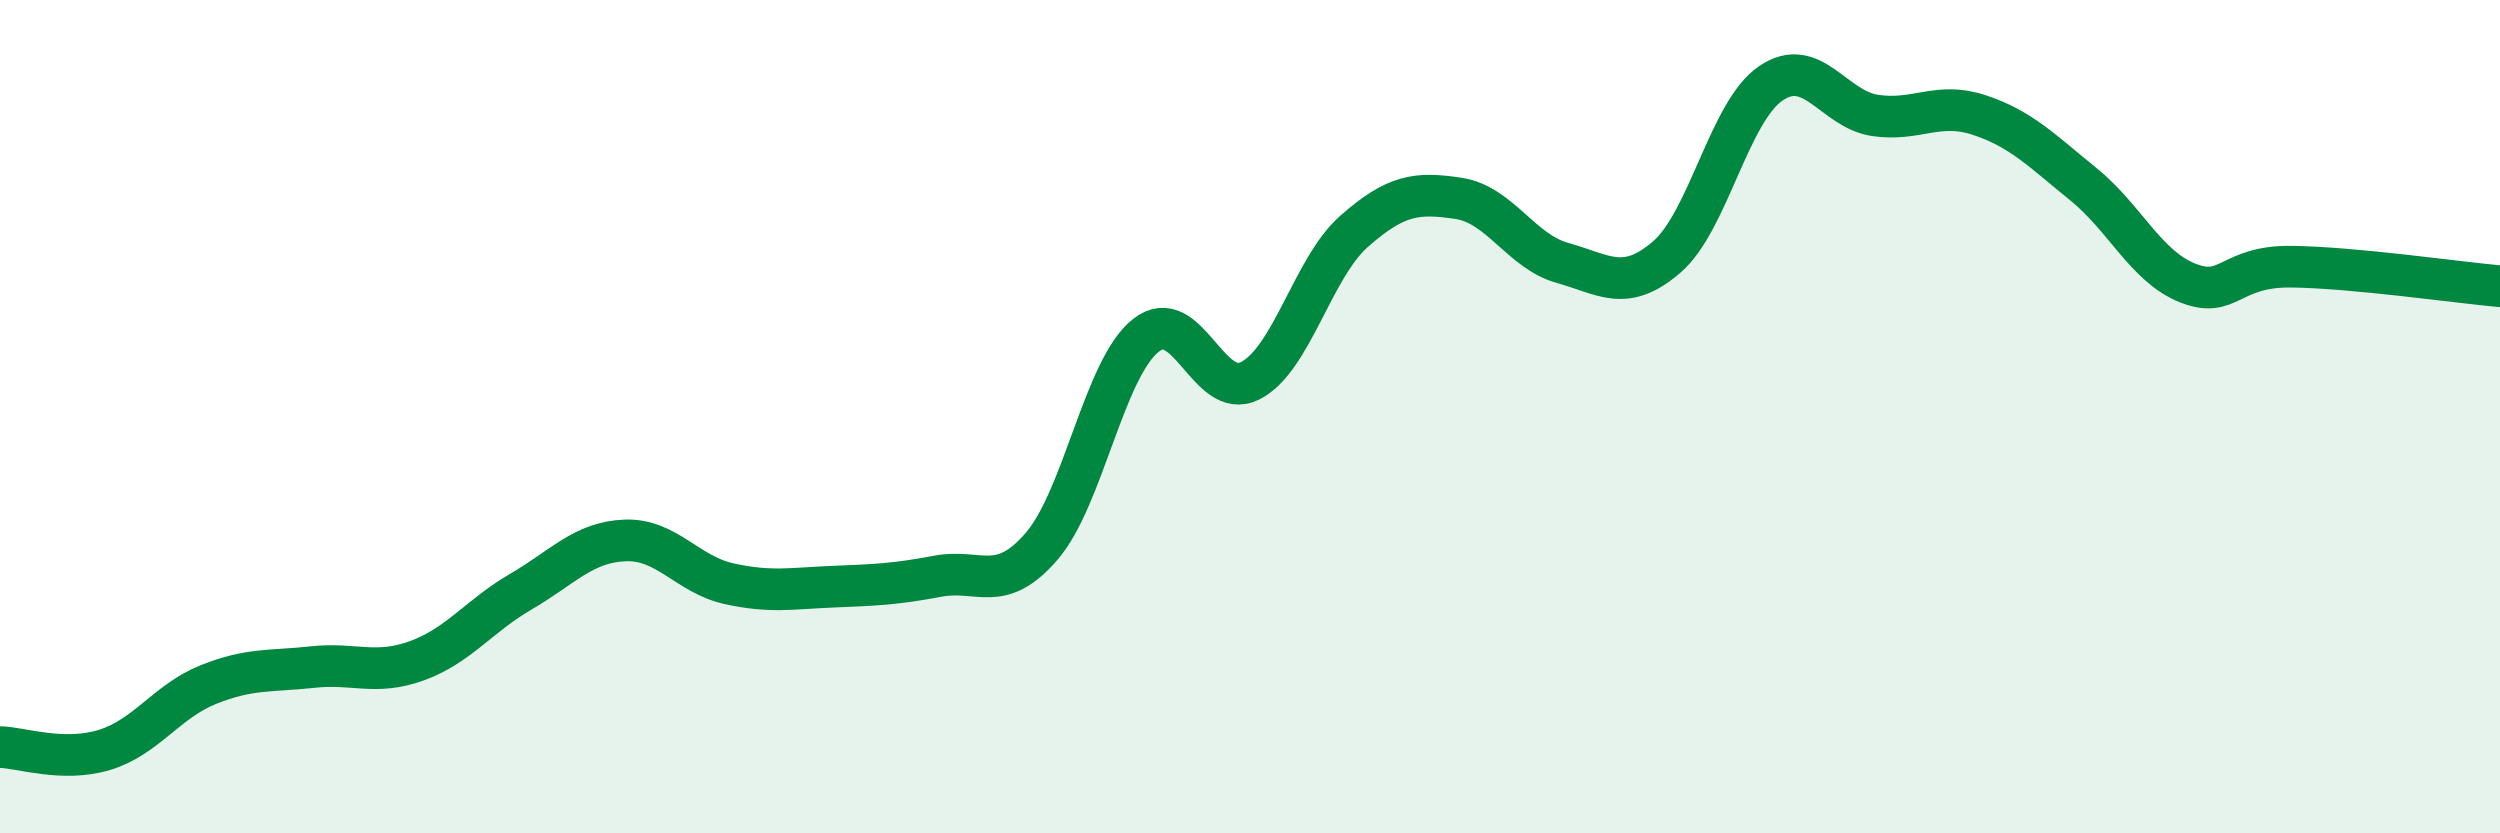 
    <svg width="60" height="20" viewBox="0 0 60 20" xmlns="http://www.w3.org/2000/svg">
      <path
        d="M 0,17.93 C 0.5,17.94 1.5,18.3 2.5,18 C 3.5,17.7 4,16.83 5,16.43 C 6,16.03 6.5,16.12 7.5,16.01 C 8.5,15.9 9,16.22 10,15.86 C 11,15.5 11.5,14.78 12.5,14.2 C 13.5,13.62 14,13.01 15,12.97 C 16,12.93 16.5,13.79 17.5,14.01 C 18.5,14.23 19,14.12 20,14.08 C 21,14.04 21.5,14.02 22.5,13.83 C 23.5,13.64 24,14.27 25,13.11 C 26,11.95 26.5,8.84 27.5,8.05 C 28.5,7.26 29,9.64 30,9.14 C 31,8.64 31.5,6.43 32.5,5.55 C 33.5,4.67 34,4.61 35,4.76 C 36,4.91 36.5,6.03 37.5,6.31 C 38.5,6.59 39,7.03 40,6.17 C 41,5.31 41.5,2.68 42.5,2 C 43.5,1.32 44,2.62 45,2.77 C 46,2.92 46.5,2.43 47.5,2.76 C 48.5,3.09 49,3.61 50,4.42 C 51,5.23 51.5,6.39 52.5,6.79 C 53.5,7.19 53.5,6.38 55,6.4 C 56.5,6.42 59,6.78 60,6.87L60 20L0 20Z"
        fill="#008740"
        opacity="0.1"
        stroke-linecap="round"
        stroke-linejoin="round"
      />
      <path
        d="M 0,17.93 C 0.5,17.94 1.5,18.3 2.5,18 C 3.5,17.7 4,16.83 5,16.43 C 6,16.03 6.5,16.12 7.5,16.01 C 8.5,15.9 9,16.22 10,15.86 C 11,15.5 11.5,14.78 12.5,14.2 C 13.5,13.62 14,13.01 15,12.97 C 16,12.93 16.5,13.79 17.5,14.01 C 18.5,14.23 19,14.12 20,14.08 C 21,14.04 21.5,14.02 22.5,13.83 C 23.5,13.64 24,14.27 25,13.11 C 26,11.95 26.5,8.84 27.5,8.05 C 28.5,7.26 29,9.64 30,9.14 C 31,8.64 31.5,6.43 32.5,5.55 C 33.5,4.67 34,4.61 35,4.76 C 36,4.91 36.5,6.03 37.5,6.31 C 38.5,6.59 39,7.03 40,6.17 C 41,5.31 41.5,2.68 42.5,2 C 43.5,1.32 44,2.62 45,2.77 C 46,2.92 46.5,2.43 47.5,2.76 C 48.5,3.09 49,3.61 50,4.42 C 51,5.23 51.5,6.39 52.5,6.79 C 53.5,7.19 53.5,6.38 55,6.4 C 56.5,6.42 59,6.78 60,6.87"
        stroke="#008740"
        stroke-width="1"
        fill="none"
        stroke-linecap="round"
        stroke-linejoin="round"
      />
    </svg>
  